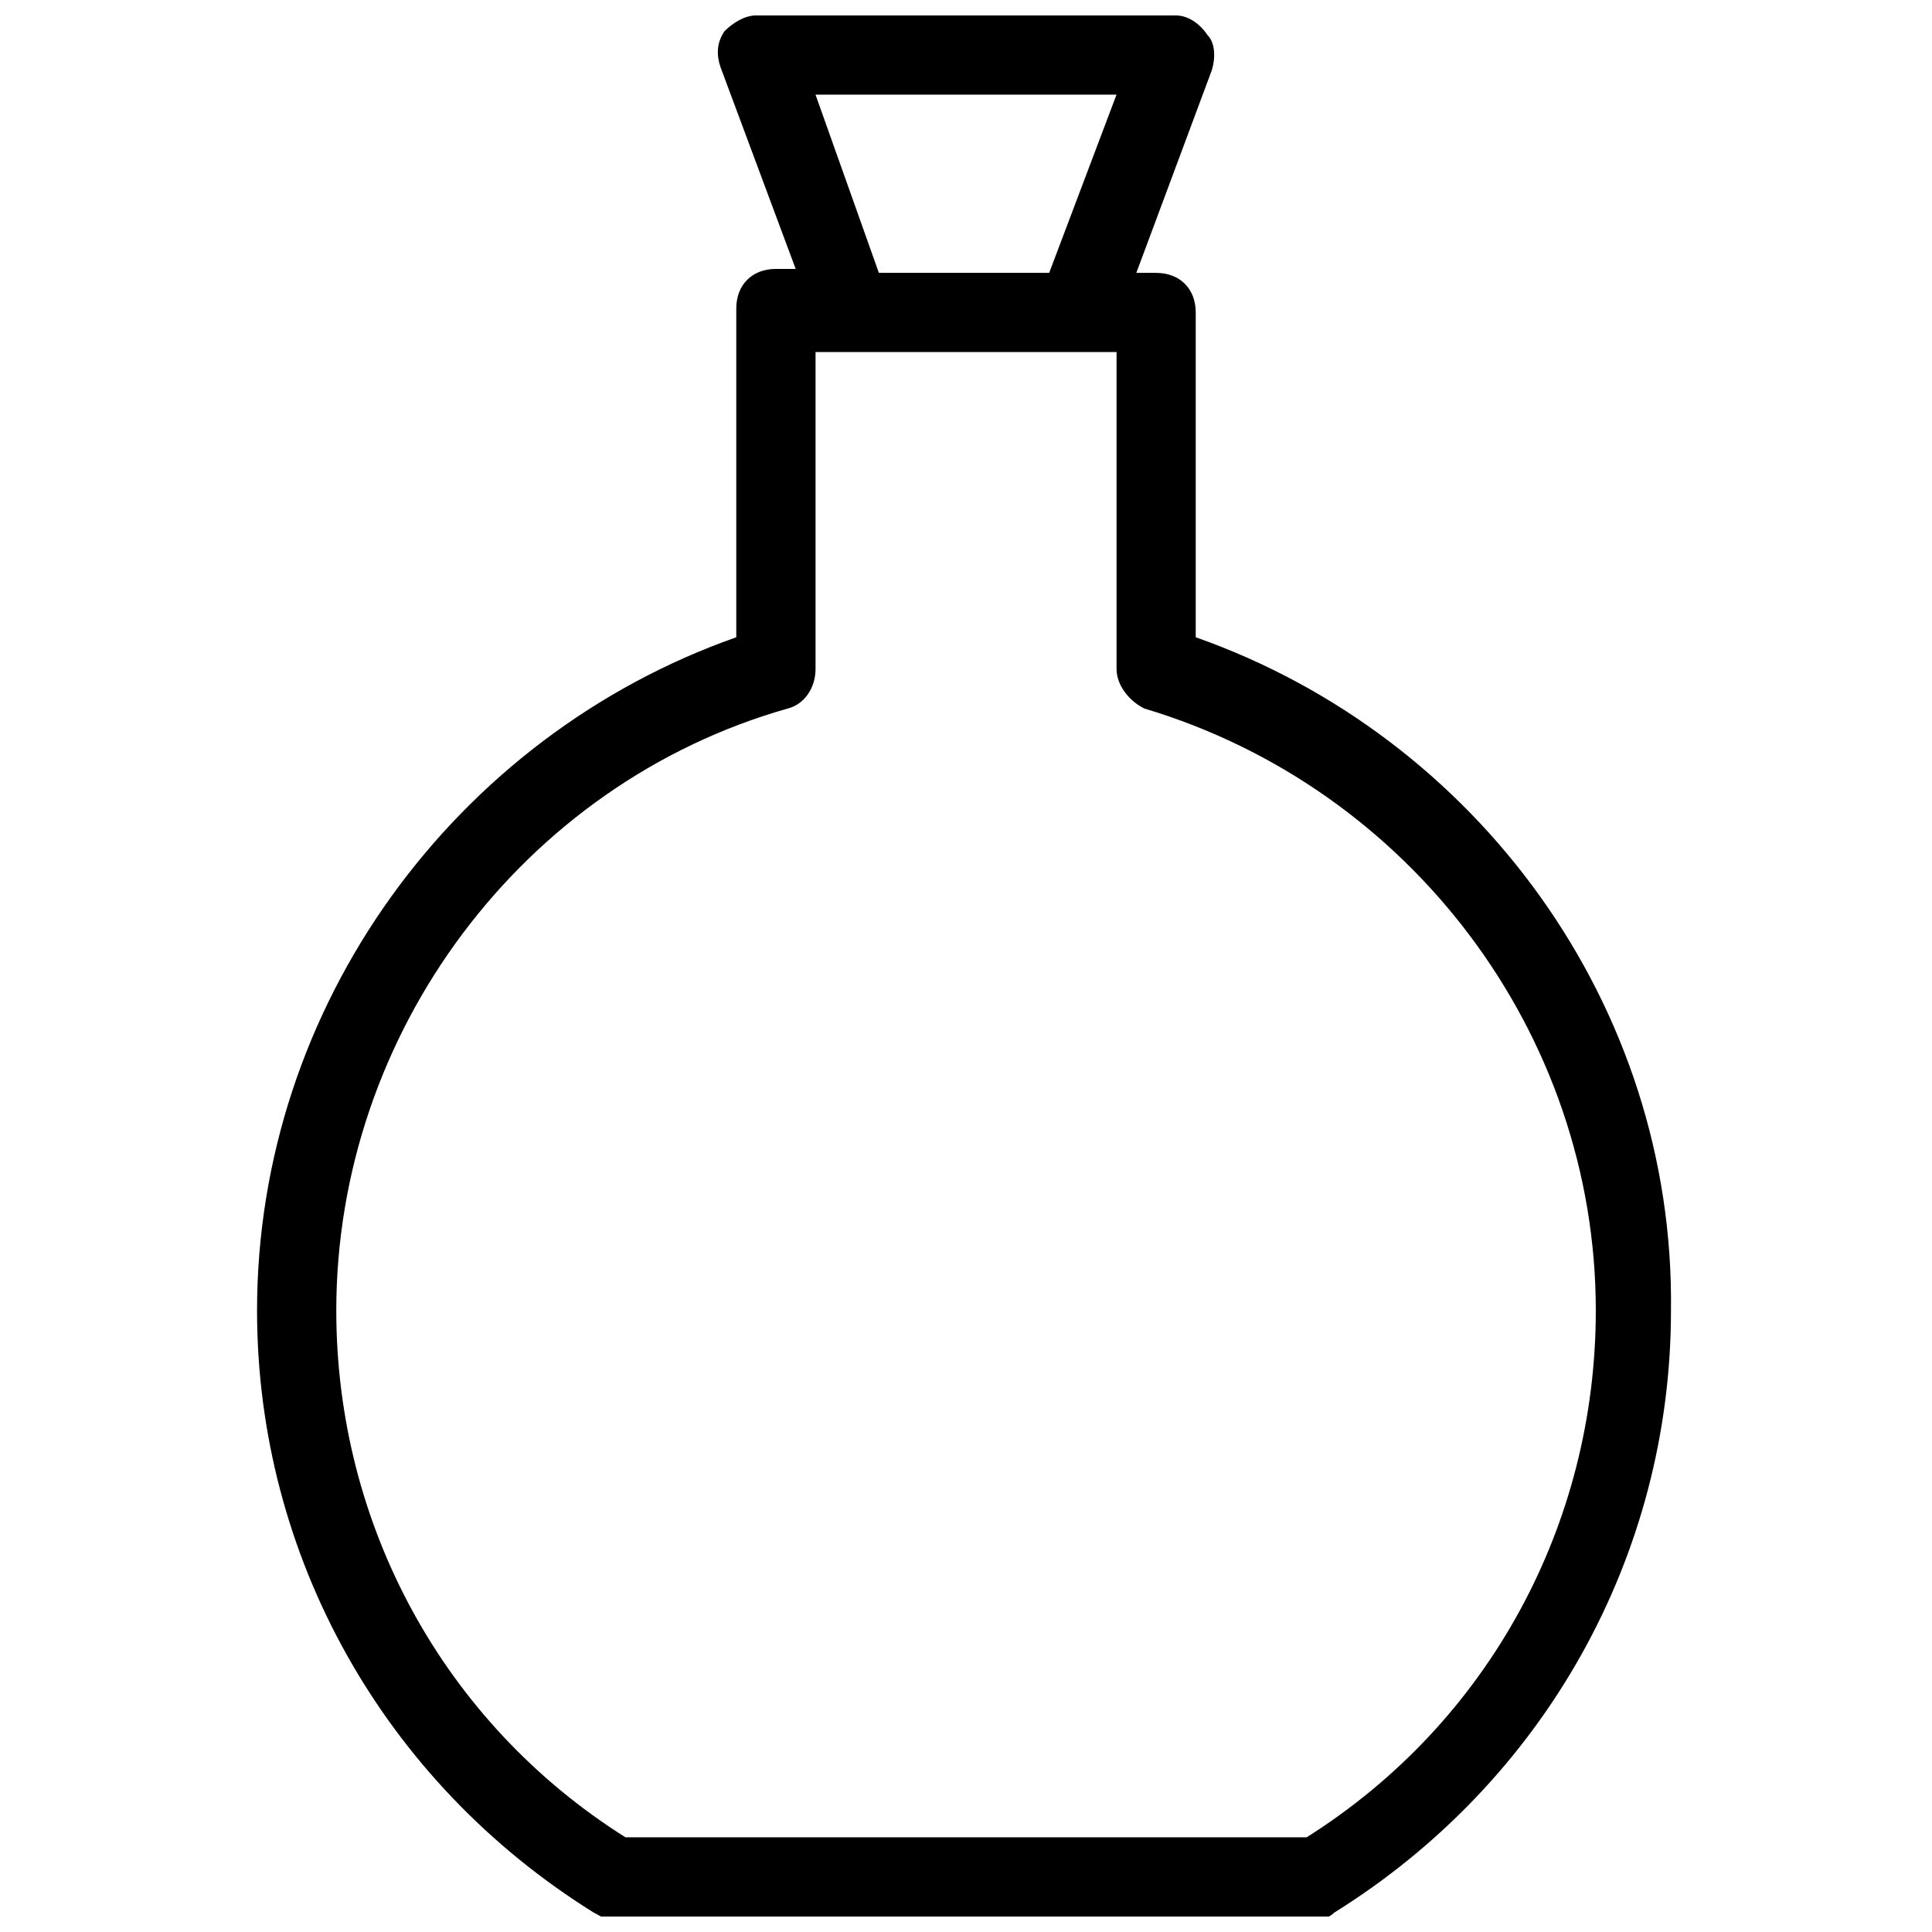 <?xml version="1.0" encoding="UTF-8"?>
<!-- Uploaded to: SVG Repo, www.svgrepo.com, Generator: SVG Repo Mixer Tools -->
<svg width="800px" height="800px" version="1.1" viewBox="144 144 512 512" xmlns="http://www.w3.org/2000/svg">
 <defs>
  <clipPath id="a">
   <path d="m212 148.09h375v503.81h-375z"/>
  </clipPath>
 </defs>
 <g clip-path="url(#a)">
  <path d="m460.88 312.88v-86.07c0-6.297-4.199-10.496-10.496-10.496h-5.246l19.941-53.531c1.051-3.148 1.051-7.348-1.051-9.445-2.098-3.148-5.246-5.246-8.395-5.246h-111.26c-3.148 0-6.297 2.098-8.398 4.199-2.098 3.148-2.098 6.297-1.051 9.445l19.941 53.531h-5.246c-6.297 0-10.496 4.199-10.496 10.496v87.117c-74.52 26.238-127 97.613-127 178.43 0 65.074 33.586 124.9 89.215 159.54 2.098 1.051 3.148 2.098 5.246 2.098h185.78c2.098 0 4.199-1.051 5.246-2.098 55.629-34.637 89.215-94.465 89.215-159.54 1.055-80.816-51.426-152.19-125.95-178.43zm-100.76-143.8h79.77l-17.844 47.23h-45.133zm130.15 461.82h-180.53c-48.281-30.438-76.621-82.918-76.621-139.6 0-73.473 49.332-139.6 119.66-159.54 4.199-1.051 7.348-5.246 7.348-10.496v-83.969h79.77v83.969c0 4.199 3.148 8.398 7.348 10.496 70.324 20.992 119.66 86.066 119.66 159.54-0.004 56.68-28.344 109.16-76.625 139.6z"/>
 </g>
</svg>